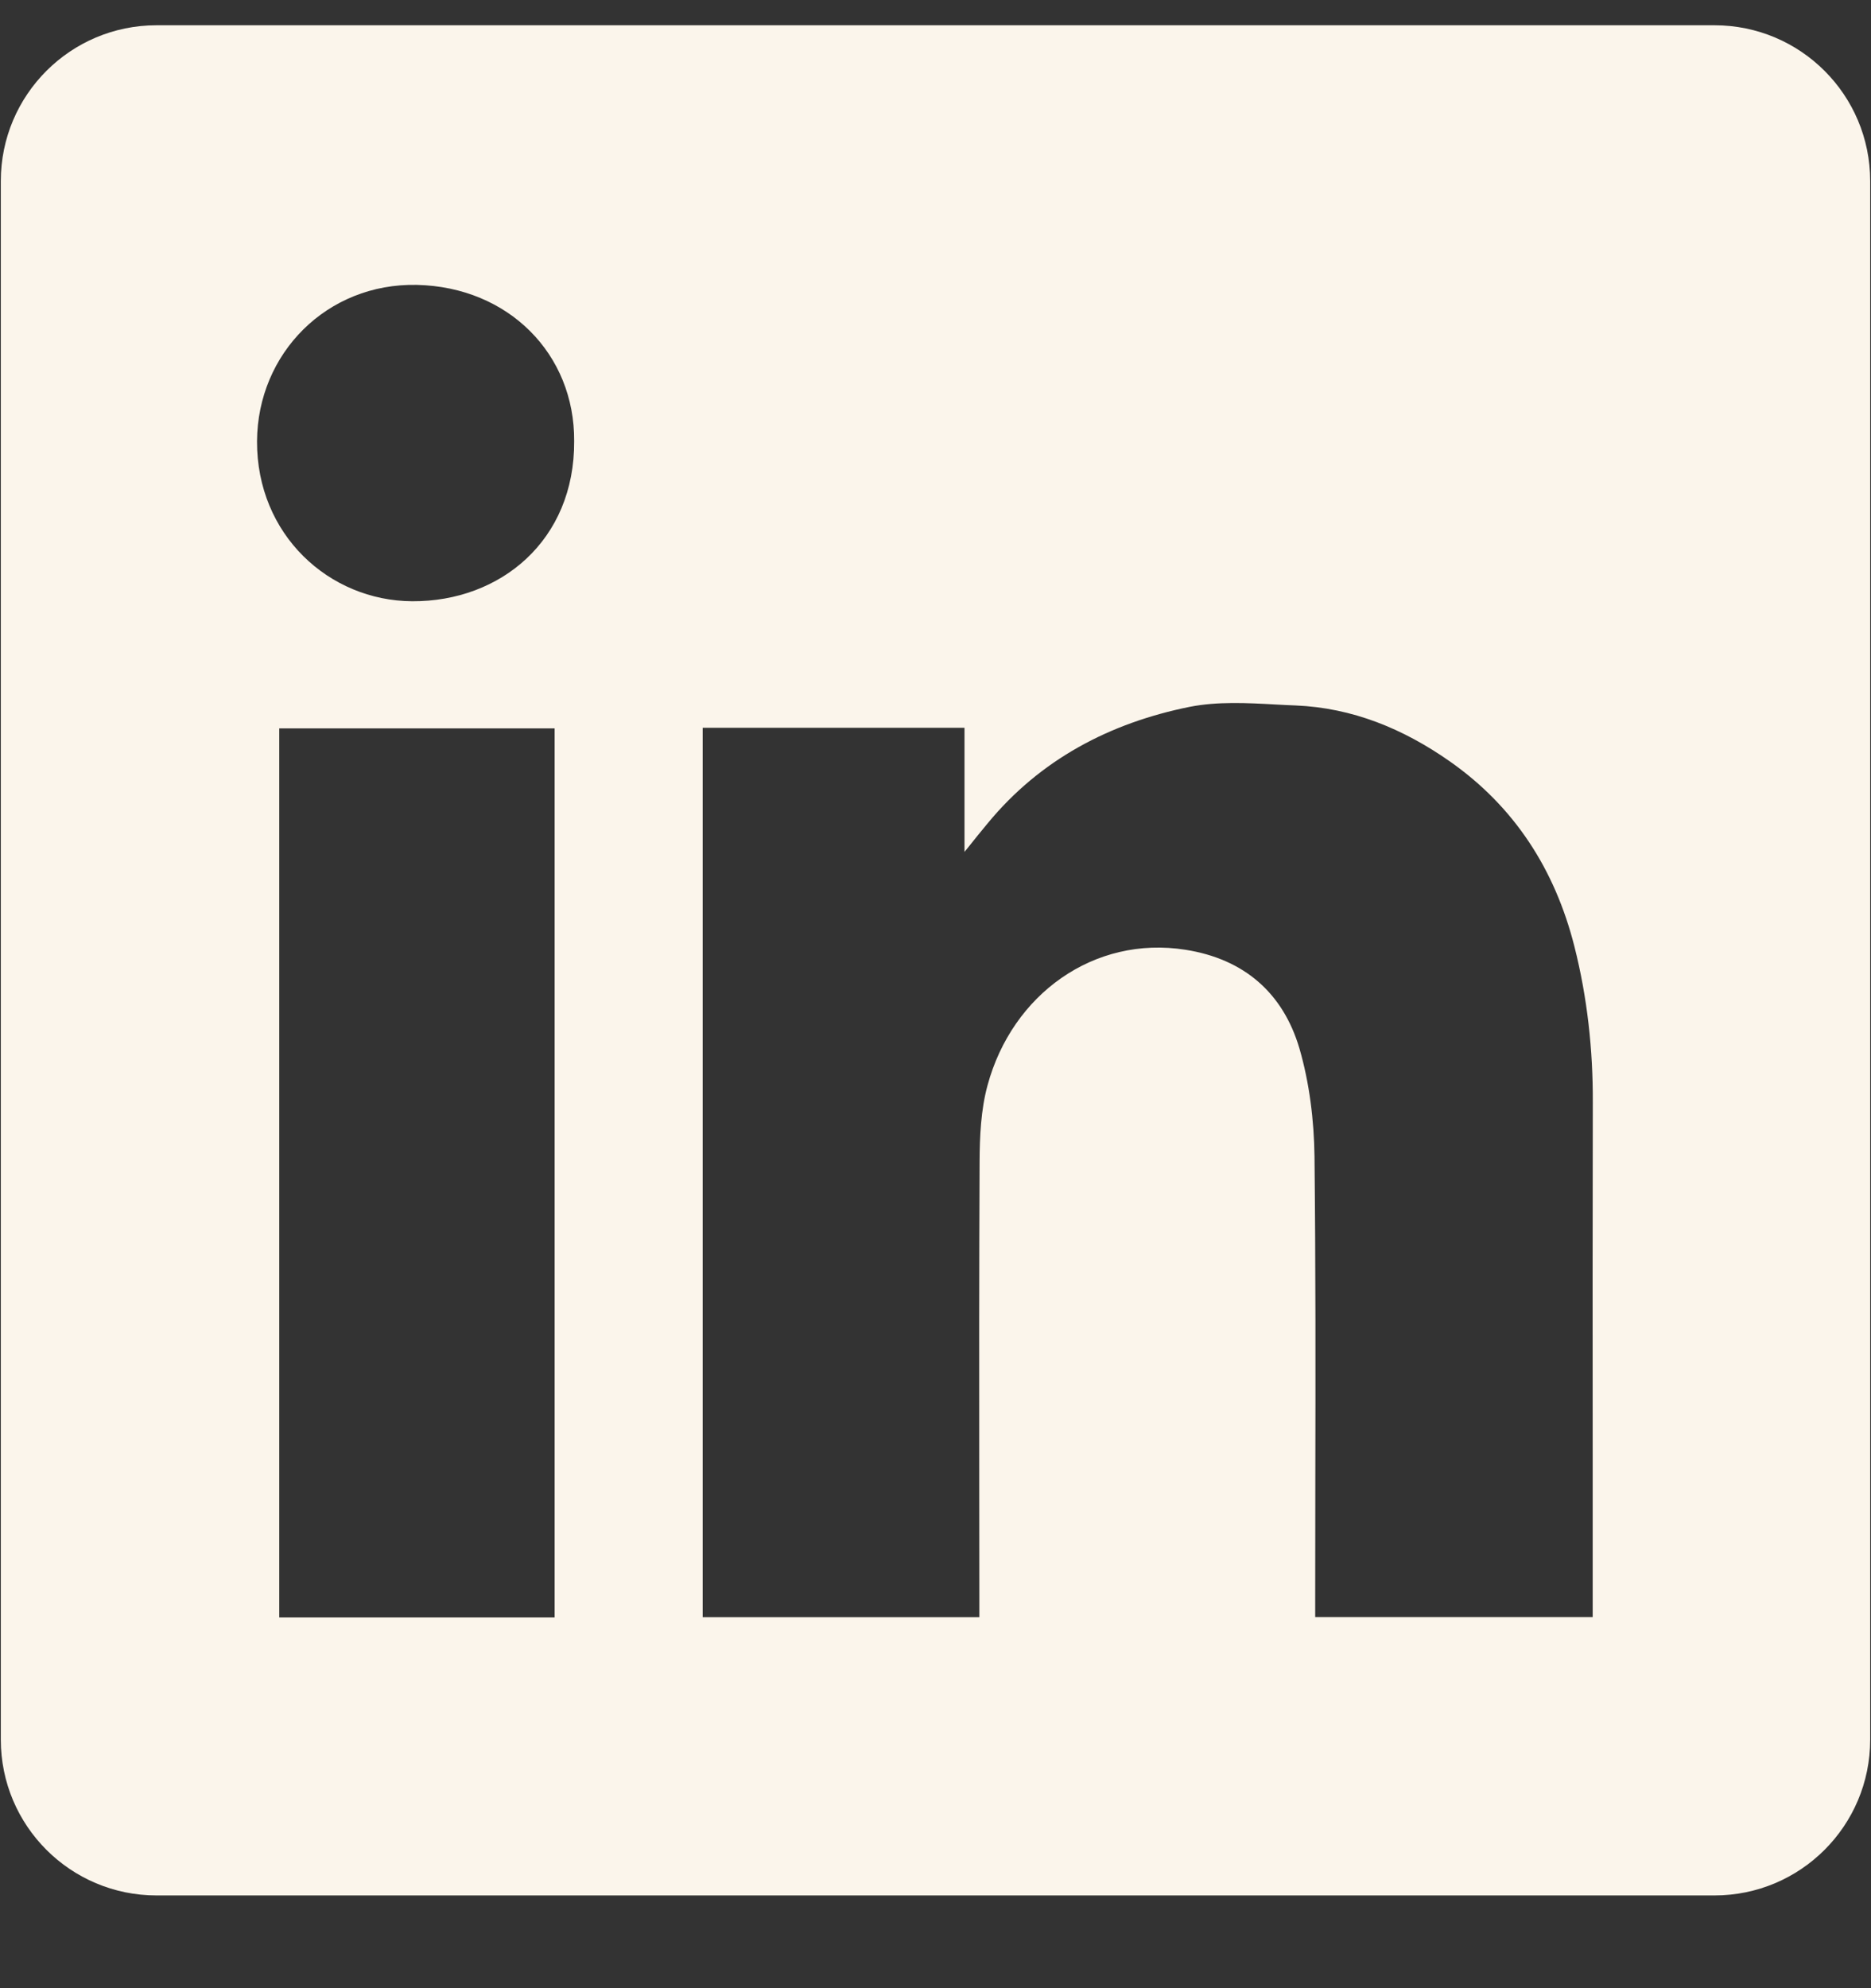<svg width="16" height="17" viewBox="0 0 16 17" fill="none" xmlns="http://www.w3.org/2000/svg">
<rect x="0" y="0" width="16" height="17" fill="#333333" stroke="none"/>
<path fill-rule="evenodd" clip-rule="evenodd" d="M1.339 0.216C0.603 0.216 0.007 0.812 0.007 1.548V14.875C0.007 15.611 0.603 16.207 1.339 16.207H14.661C15.397 16.207 15.993 15.611 15.993 14.875V1.548C15.993 0.812 15.397 0.216 14.661 0.216H1.339ZM4.91 3.772C4.915 4.621 4.279 5.145 3.525 5.141C2.814 5.137 2.195 4.572 2.198 3.773C2.202 3.022 2.795 2.419 3.566 2.436C4.348 2.454 4.915 3.027 4.91 3.772ZM8.248 6.223H6.01H6.009V13.828H8.375V13.65C8.375 13.313 8.374 12.975 8.374 12.638C8.373 11.737 8.373 10.835 8.377 9.935C8.378 9.716 8.388 9.489 8.445 9.28C8.656 8.501 9.356 7.997 10.138 8.121C10.64 8.2 10.972 8.491 11.112 8.964C11.198 9.26 11.237 9.579 11.241 9.887C11.251 10.818 11.25 11.749 11.248 12.68C11.248 13.008 11.247 13.337 11.247 13.665V13.827H13.62V13.644C13.62 13.243 13.62 12.841 13.62 12.44C13.619 11.436 13.619 10.433 13.621 9.429C13.623 8.975 13.574 8.528 13.463 8.09C13.297 7.437 12.953 6.898 12.395 6.508C11.999 6.231 11.565 6.052 11.079 6.032C11.023 6.03 10.967 6.027 10.912 6.024C10.663 6.01 10.411 5.997 10.173 6.044C9.494 6.181 8.897 6.492 8.446 7.04C8.393 7.103 8.342 7.167 8.266 7.262L8.248 7.284V6.223ZM2.388 13.83H4.743V6.228H2.388V13.83Z" fill="#FBF5EB"/>
</svg>
